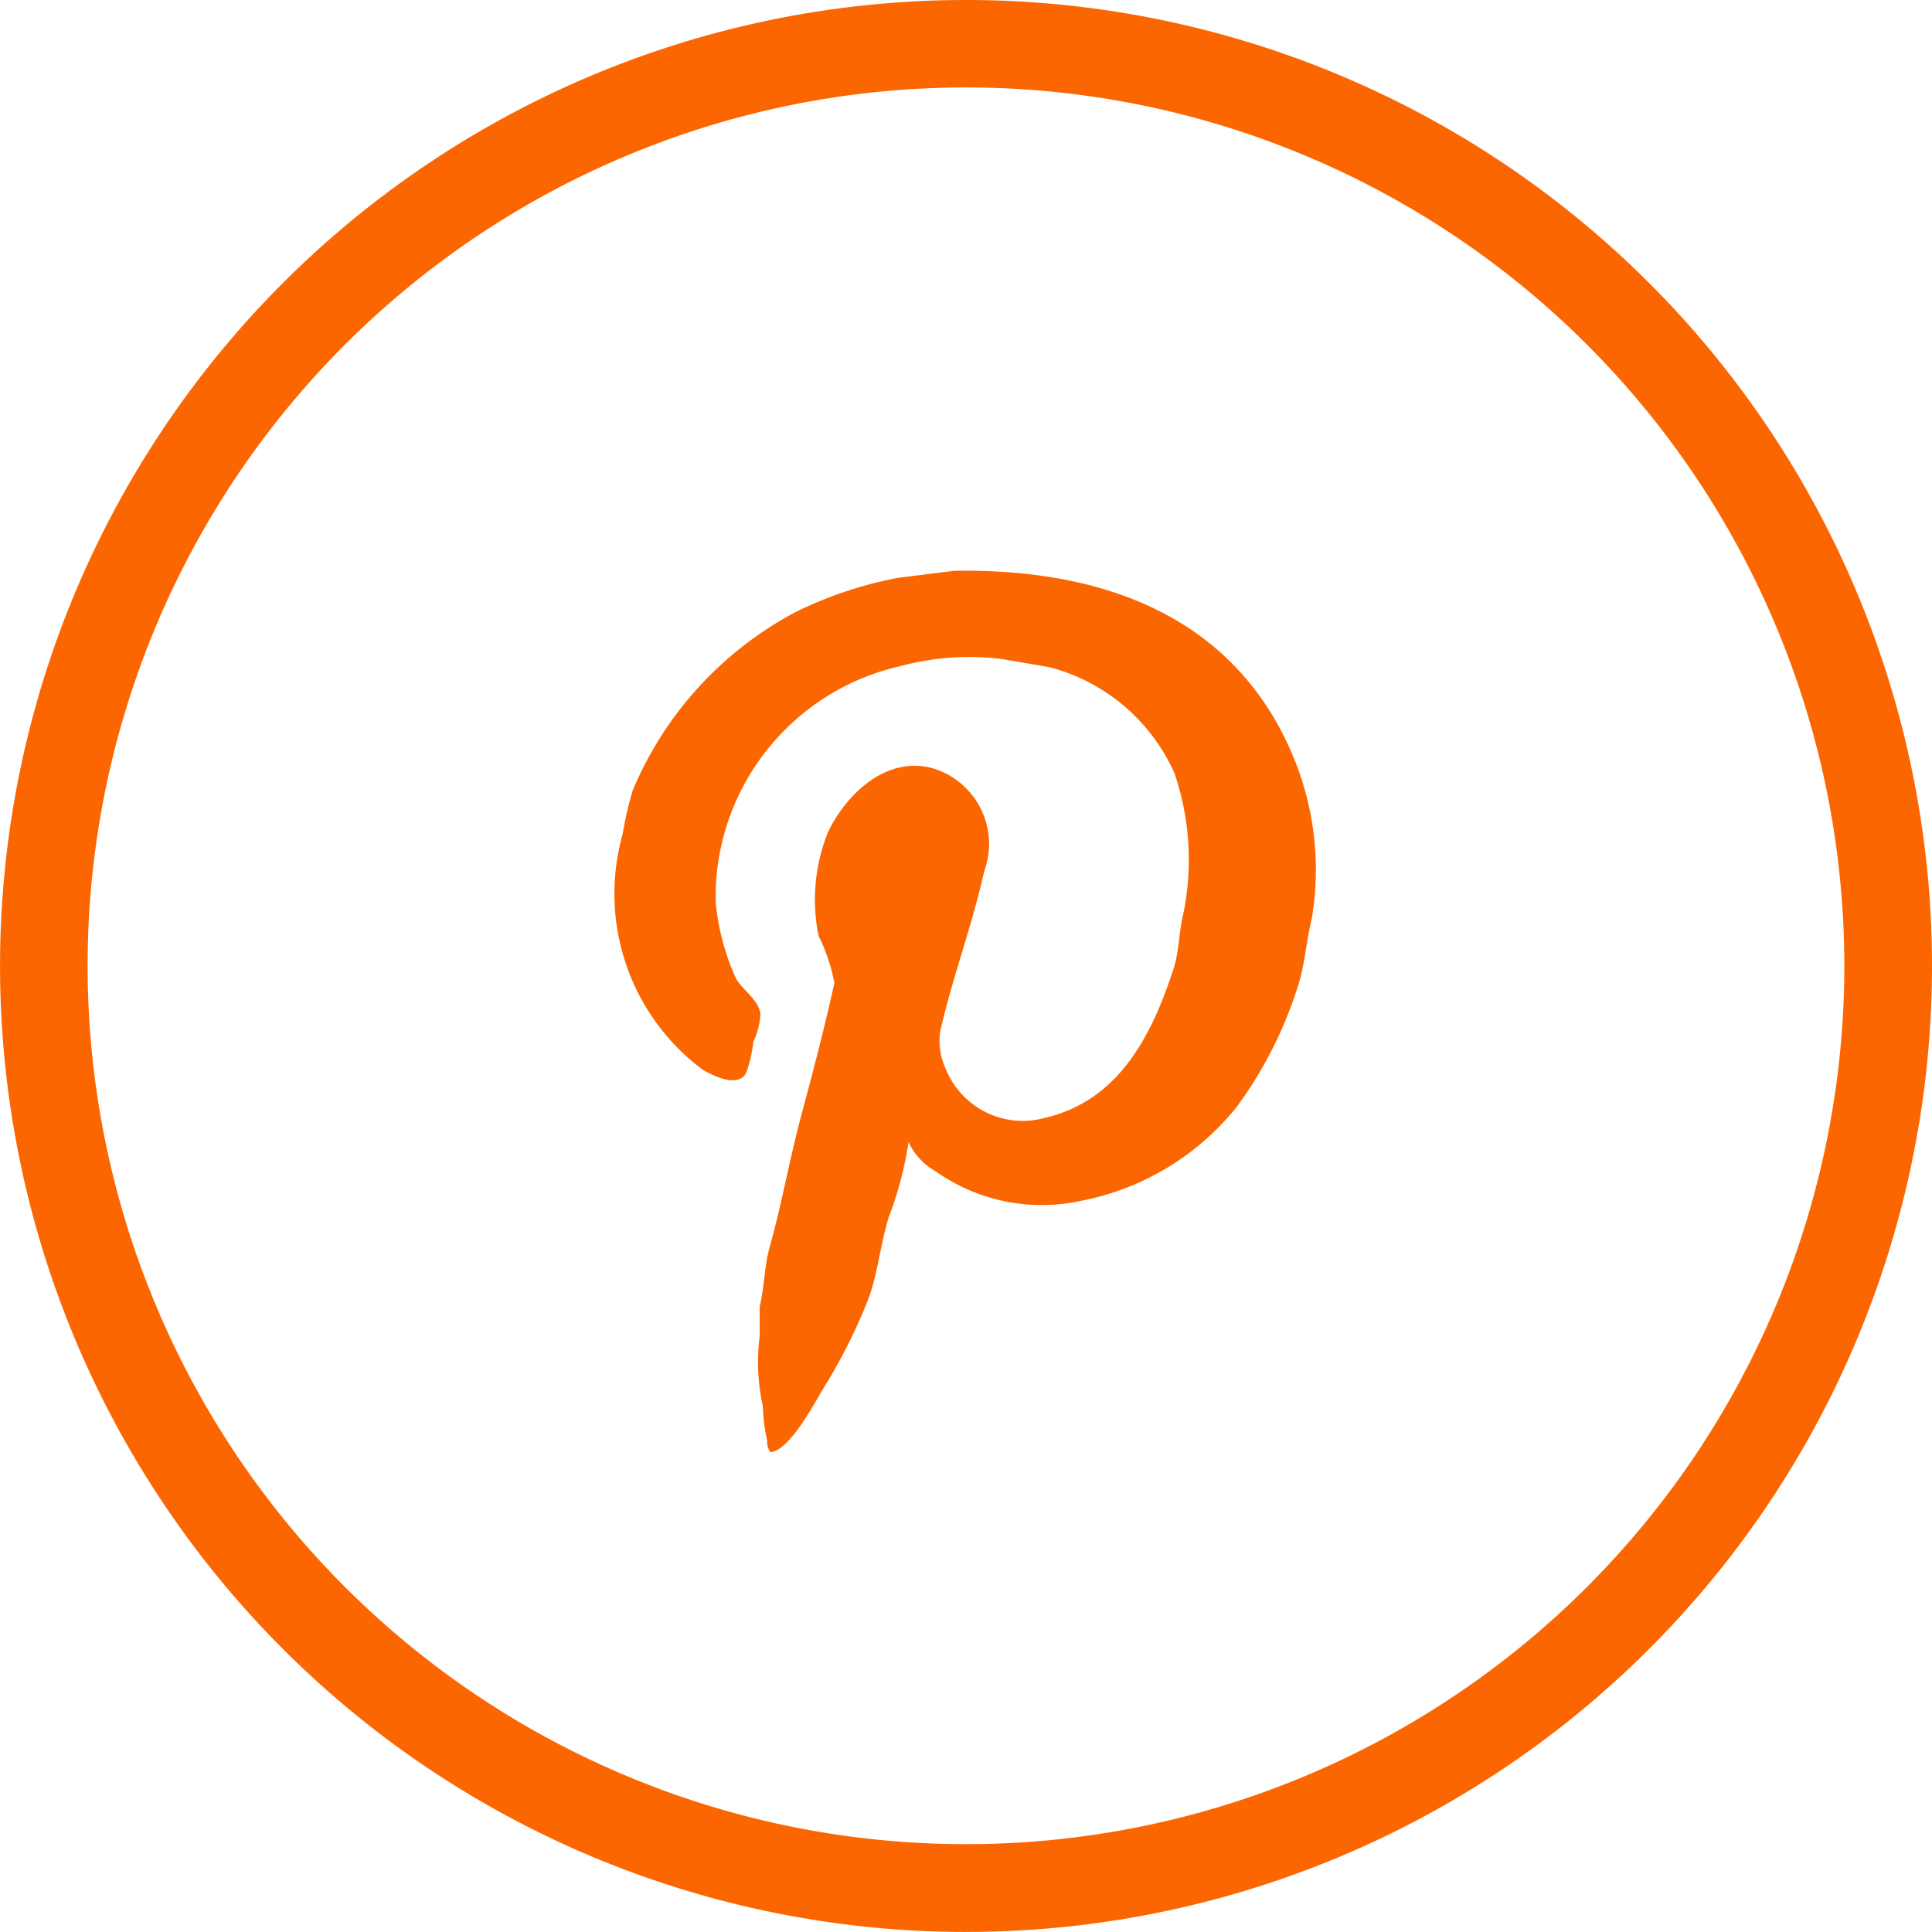 <?xml version="1.0" encoding="UTF-8"?> <svg xmlns="http://www.w3.org/2000/svg" id="icon-social-pinterest-v01" width="34.753" height="34.753" viewBox="0 0 34.753 34.753"><g id="Group_6" data-name="Group 6"><g id="Group_5" data-name="Group 5"><path id="Path_5" data-name="Path 5" d="M168.943,151.254l-1.011.126a7.194,7.194,0,0,0-1.832.608,6.453,6.453,0,0,0-2.946,3.215,6.078,6.078,0,0,0-.182.79,3.949,3.949,0,0,0,1.437,4.234c.2.118.656.34.79.047a2.638,2.638,0,0,0,.126-.553,1.288,1.288,0,0,0,.126-.505c-.047-.261-.324-.419-.442-.632a4.306,4.306,0,0,1-.363-1.359V157a4.265,4.265,0,0,1,3.309-4.028,4.818,4.818,0,0,1,1.817-.134l.877.15A3.4,3.4,0,0,1,172.9,154.9a4.817,4.817,0,0,1,.158,2.52c-.087.363-.071.679-.182,1.011-.4,1.224-1,2.369-2.33,2.67a1.493,1.493,0,0,1-1.761-.885,1.193,1.193,0,0,1-.1-.679c.229-1,.569-1.88.79-2.875a1.422,1.422,0,0,0-.84-1.827q-.057-.021-.116-.037c-.916-.221-1.619.632-1.864,1.185a3.262,3.262,0,0,0-.158,1.84,3.236,3.236,0,0,1,.284.845c-.174.79-.379,1.58-.592,2.369s-.348,1.58-.569,2.37c-.1.348-.095.719-.182,1.082v.529a3.631,3.631,0,0,0,.055,1.256,3.528,3.528,0,0,0,.079.632.324.324,0,0,0,.055.2c.324,0,.79-.861.932-1.106a9.908,9.908,0,0,0,.79-1.54c.213-.5.245-1.05.411-1.58a6.427,6.427,0,0,0,.355-1.351,1.153,1.153,0,0,0,.49.529,3.3,3.3,0,0,0,2.614.529,4.739,4.739,0,0,0,2.8-1.69,7.41,7.41,0,0,0,1.09-2.14c.134-.395.158-.837.261-1.256a5.3,5.3,0,0,0-.387-3.025C174.069,152.408,172.095,151.207,168.943,151.254Z" transform="translate(-151.772 -140.987)" fill="#fb6601"></path><path id="Path_6" data-name="Path 6" d="M17.376,0A17.376,17.376,0,1,0,34.753,17.376,17.376,17.376,0,0,0,17.376,0Zm0,33.173a15.8,15.8,0,1,1,15.8-15.8A15.8,15.8,0,0,1,17.376,33.173Z" fill="#fb6601"></path></g></g></svg> 